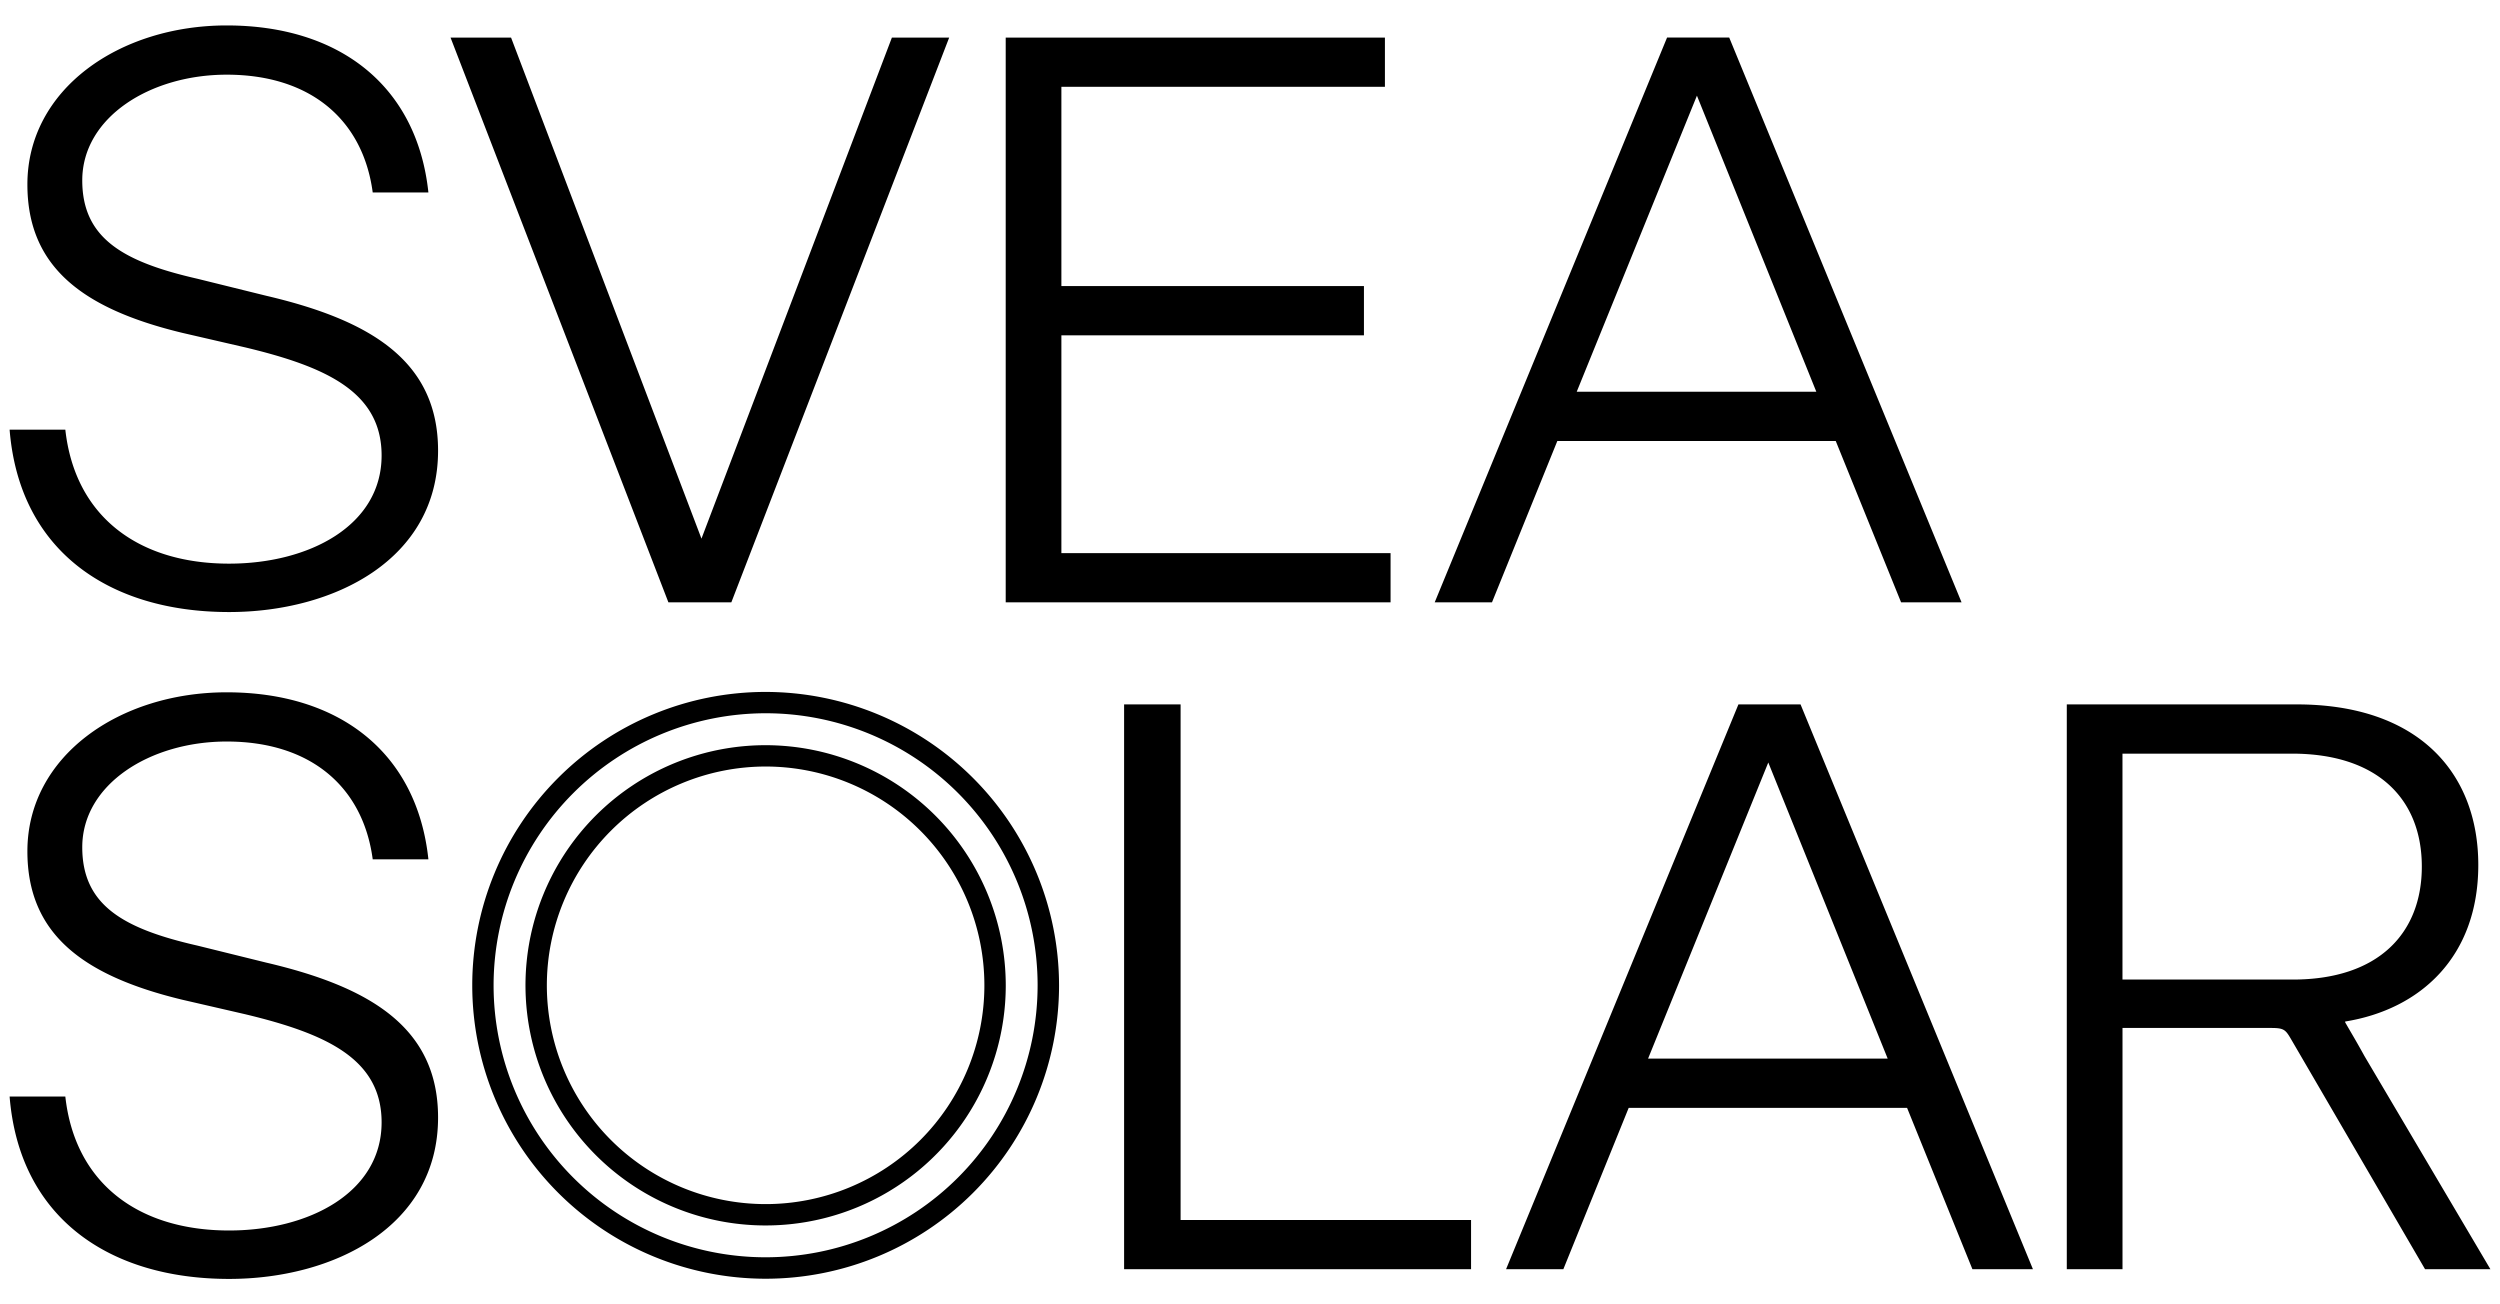 <svg width="92" height="48" fill="none" xmlns="http://www.w3.org/2000/svg"><path d="M.354 15.812h2.05c.356 3.207 2.701 4.93 6.027 4.93 2.94 0 5.612-1.396 5.612-3.98 0-2.345-2.05-3.266-5.018-3.978l-2.316-.535c-3.682-.89-5.701-2.434-5.701-5.463 0-3.504 3.385-5.85 7.334-5.85 4.157 0 7.007 2.228 7.423 6.147h-2.049c-.356-2.672-2.286-4.335-5.374-4.335-2.821 0-5.315 1.574-5.315 3.89 0 2.137 1.514 2.998 4.246 3.622l2.524.624c3.8.89 6.324 2.375 6.324 5.7 0 4.009-3.83 5.939-7.69 5.939-4.424 0-7.72-2.257-8.077-6.71ZM26.913 22.166h-2.316L16.58 1.383h2.227l7.007 18.439 7.008-18.439h2.108l-8.017 20.784ZM51.173 22.166H37.01V1.383h13.955v1.811H39.059v7.334h11.134v1.812H39.059v8.016h12.114v1.811ZM67.554 16.228H57.31l-2.405 5.938h-2.108l8.551-20.784h2.287l8.55 20.784H69.96l-2.405-5.938Zm-.713-1.811L62.447 3.52l-4.424 10.897h8.818ZM.354 40.353h2.05c.356 3.206 2.701 4.929 6.027 4.929 2.94 0 5.612-1.396 5.612-3.979 0-2.346-2.05-3.266-5.018-3.979l-2.316-.534c-3.682-.89-5.701-2.435-5.701-5.463 0-3.504 3.385-5.85 7.334-5.85 4.157 0 7.007 2.227 7.423 6.146h-2.049c-.356-2.672-2.286-4.335-5.374-4.335-2.821 0-5.315 1.574-5.315 3.89 0 2.138 1.514 2.999 4.246 3.622l2.524.624c3.8.89 6.324 2.375 6.324 5.7 0 4.01-3.83 5.94-7.69 5.94-4.424 0-7.72-2.257-8.077-6.711ZM41.367 25.922h2.079v18.974h10.689v1.81H41.367V25.923ZM70.18 40.769H59.936l-2.405 5.938h-2.108l8.551-20.785h2.286l8.552 20.785h-2.227l-2.405-5.938Zm-.713-1.812L65.073 28.06l-4.424 10.897h8.818ZM78.108 37.829v8.878h-2.05V25.922h8.463c4.483 0 6.68 2.524 6.68 5.91 0 3.384-2.137 5.314-4.899 5.76v.03c.238.415.386.653.713 1.246l4.632 7.839h-2.405l-4.929-8.462c-.208-.357-.267-.416-.742-.416h-5.463Zm0-1.781h6.264c3.177 0 4.751-1.723 4.751-4.157 0-2.465-1.603-4.157-4.78-4.157h-6.236v8.314ZM28.176 26.248A10.01 10.01 0 1 1 18.164 36.26a10.023 10.023 0 0 1 10.012-10.012Zm0-.785A10.797 10.797 0 1 0 38.973 36.26a10.81 10.81 0 0 0-10.797-10.797Z" fill="currentColor"></path><path d="M28.176 28.208a8.053 8.053 0 0 1 5.693 13.745 8.052 8.052 0 0 1-13.745-5.693 8.06 8.06 0 0 1 8.052-8.052Zm0-.785a8.837 8.837 0 1 0 8.836 8.837 8.847 8.847 0 0 0-8.836-8.837Z" fill="currentColor"></path></svg>